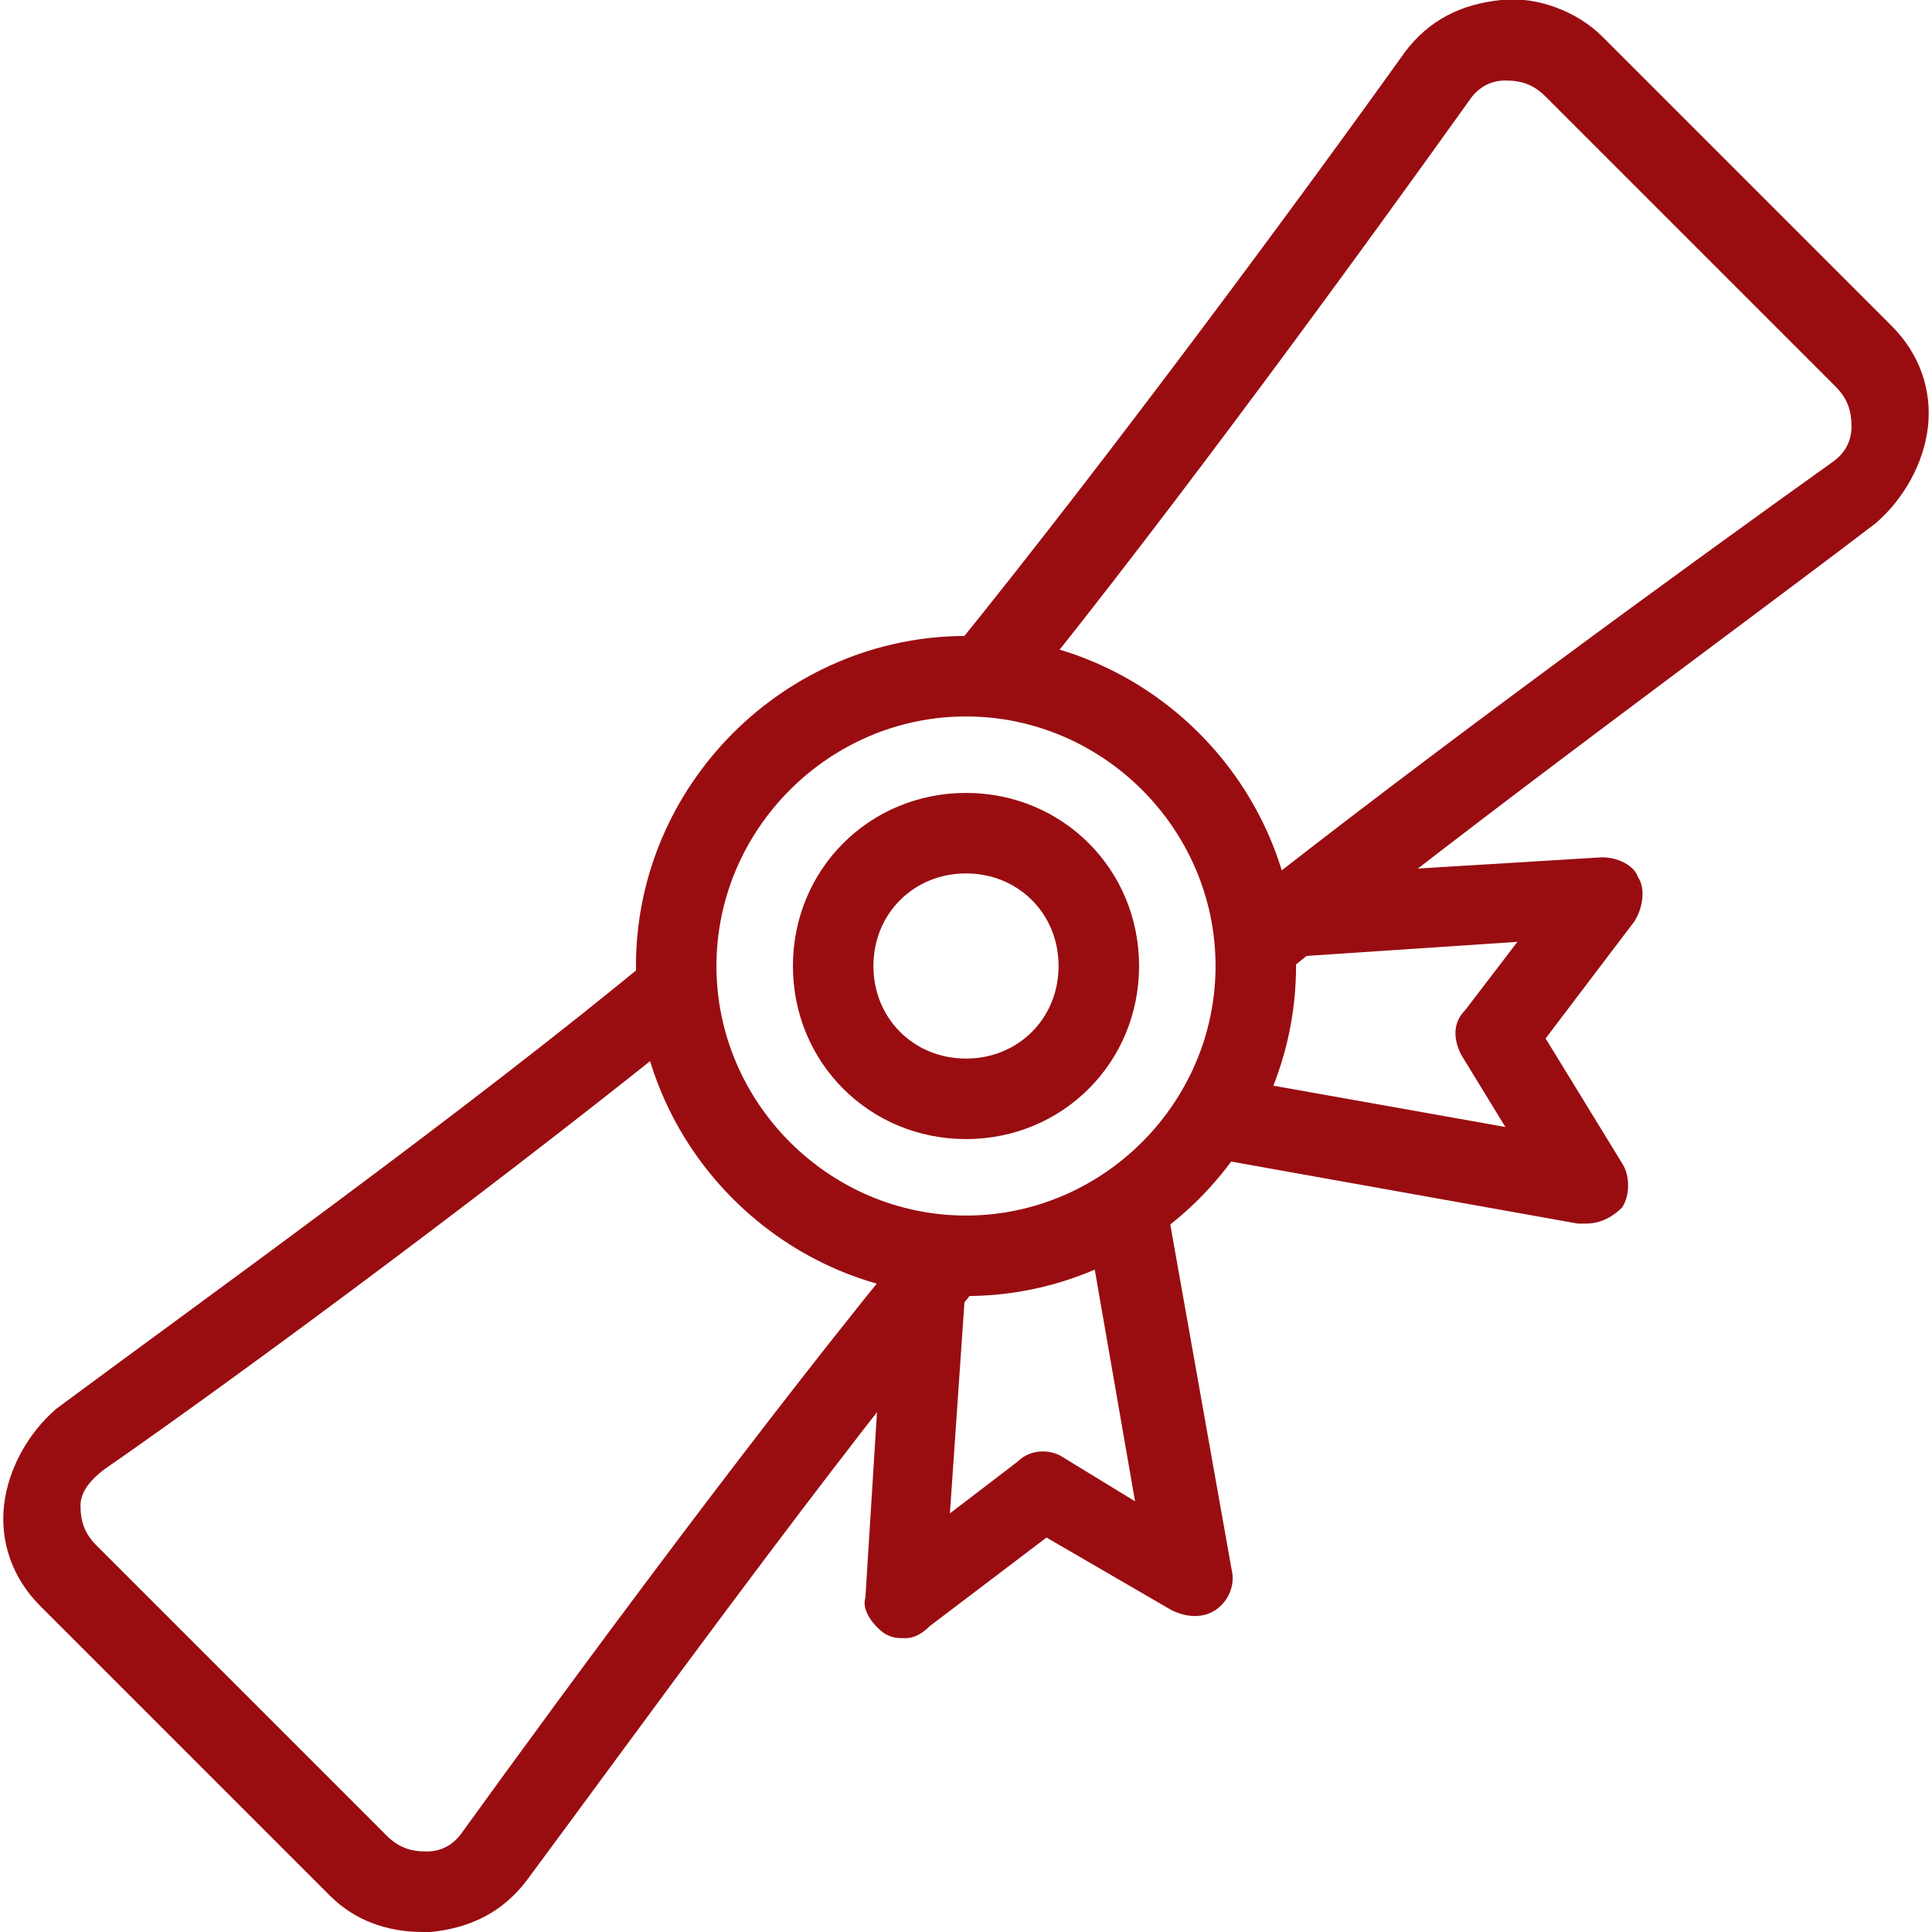 <?xml version="1.0" encoding="utf-8"?>
<!-- Generator: Adobe Illustrator 28.0.0, SVG Export Plug-In . SVG Version: 6.00 Build 0)  -->
<svg version="1.1" id="Layer_1" xmlns="http://www.w3.org/2000/svg" xmlns:xlink="http://www.w3.org/1999/xlink" x="0px" y="0px"
	 viewBox="0 0 48 48" style="enable-background:new 0 0 48 48;" xml:space="preserve">
<style type="text/css">
	.st0{fill:none;}
	.st1{fill:#990D11;}
</style>
<g id="Symbols">
	<g id="icon_x2F_icon_x5F_fact_x5F_2">
		<g id="Rectangle">
			<rect class="st0" width="48" height="48"/>
		</g>
		<g id="Group-17" transform="translate(1, 1)">
			<g id="Stroke-1">
				<path class="st1" d="M9.5,47c-0.9,0-1.7-0.3-2.3-0.9l-7.2-7.2c-0.7-0.7-1-1.6-0.9-2.5s0.6-1.8,1.3-2.4
					c3.5-2.6,10.2-7.4,14.9-11.3l1.3,1.5c-4.8,3.9-11.4,8.8-15,11.3C1.2,35.8,1,36.1,1,36.4c0,0.4,0.1,0.7,0.4,1l7.2,7.2
					c0.3,0.3,0.6,0.4,1,0.4c0.4,0,0.7-0.2,0.9-0.5c2.6-3.6,7.6-10.4,11.5-15.1l1.5,1.3c-3.9,4.7-8.8,11.5-11.4,15
					c-0.6,0.8-1.4,1.2-2.4,1.3C9.6,47,9.6,47,9.5,47z"/>
			</g>
			<g id="Stroke-3">
				<path class="st1" d="M30.9,23.2l-1.3-1.6C34.4,17.8,41,13,44.5,10.5c0.3-0.2,0.5-0.5,0.5-0.9c0-0.4-0.1-0.7-0.4-1l-7.2-7.2
					c-0.3-0.3-0.6-0.4-1-0.4c-0.4,0-0.7,0.2-0.9,0.5C33,5,28.2,11.6,24.4,16.3L22.8,15c3.8-4.7,8.6-11.2,11.1-14.7
					c0.6-0.8,1.4-1.2,2.4-1.3c0.9-0.1,1.9,0.3,2.5,0.9l7.2,7.2c0.7,0.7,1,1.6,0.9,2.5c-0.1,0.9-0.6,1.8-1.3,2.4
					C42.2,14.6,35.6,19.4,30.9,23.2z"/>
			</g>
			<g id="Stroke-5">
				<path class="st1" d="M21.5,39.7c-0.2,0-0.3,0-0.5-0.1c-0.3-0.2-0.6-0.6-0.5-0.9l0.5-8l2,0.1l-0.4,5.8l1.7-1.3
					c0.3-0.3,0.8-0.3,1.1-0.1l1.8,1.1L26,29.4l2-0.4l1.6,9c0.1,0.4-0.1,0.8-0.4,1c-0.3,0.2-0.7,0.2-1.1,0L25,37.2l-2.9,2.2
					C21.9,39.6,21.7,39.7,21.5,39.7z"/>
			</g>
			<g id="Stroke-7">
				<path class="st1" d="M38.4,29.4c-0.1,0-0.1,0-0.2,0l-9.5-1.7l0.4-2l7.3,1.3l-1.1-1.8c-0.2-0.4-0.2-0.8,0.1-1.1l1.3-1.7l-6,0.4
					l-0.1-2l8.2-0.5c0.4,0,0.8,0.2,0.9,0.5c0.2,0.3,0.1,0.8-0.1,1.1l-2.2,2.9l1.9,3.1c0.2,0.3,0.2,0.8,0,1.1
					C39.1,29.2,38.8,29.4,38.4,29.4z"/>
			</g>
			<g id="Stroke-11">
				<path class="st1" d="M23,31.2c-4.5,0-8.2-3.7-8.2-8.2c0-4.5,3.7-8.2,8.2-8.2s8.2,3.7,8.2,8.2C31.2,27.5,27.5,31.2,23,31.2z
					 M23,16.8c-3.4,0-6.2,2.8-6.2,6.2c0,3.4,2.8,6.2,6.2,6.2c3.4,0,6.2-2.8,6.2-6.2C29.2,19.6,26.4,16.8,23,16.8z"/>
			</g>
			<g id="Stroke-15">
				<path class="st1" d="M23,27.3c-2.4,0-4.3-1.9-4.3-4.3s1.9-4.3,4.3-4.3s4.3,1.9,4.3,4.3S25.4,27.3,23,27.3z M23,20.7
					c-1.3,0-2.3,1-2.3,2.3c0,1.3,1,2.3,2.3,2.3s2.3-1,2.3-2.3C25.3,21.7,24.3,20.7,23,20.7z"/>
			</g>
		</g>
	</g>
</g>
</svg>

